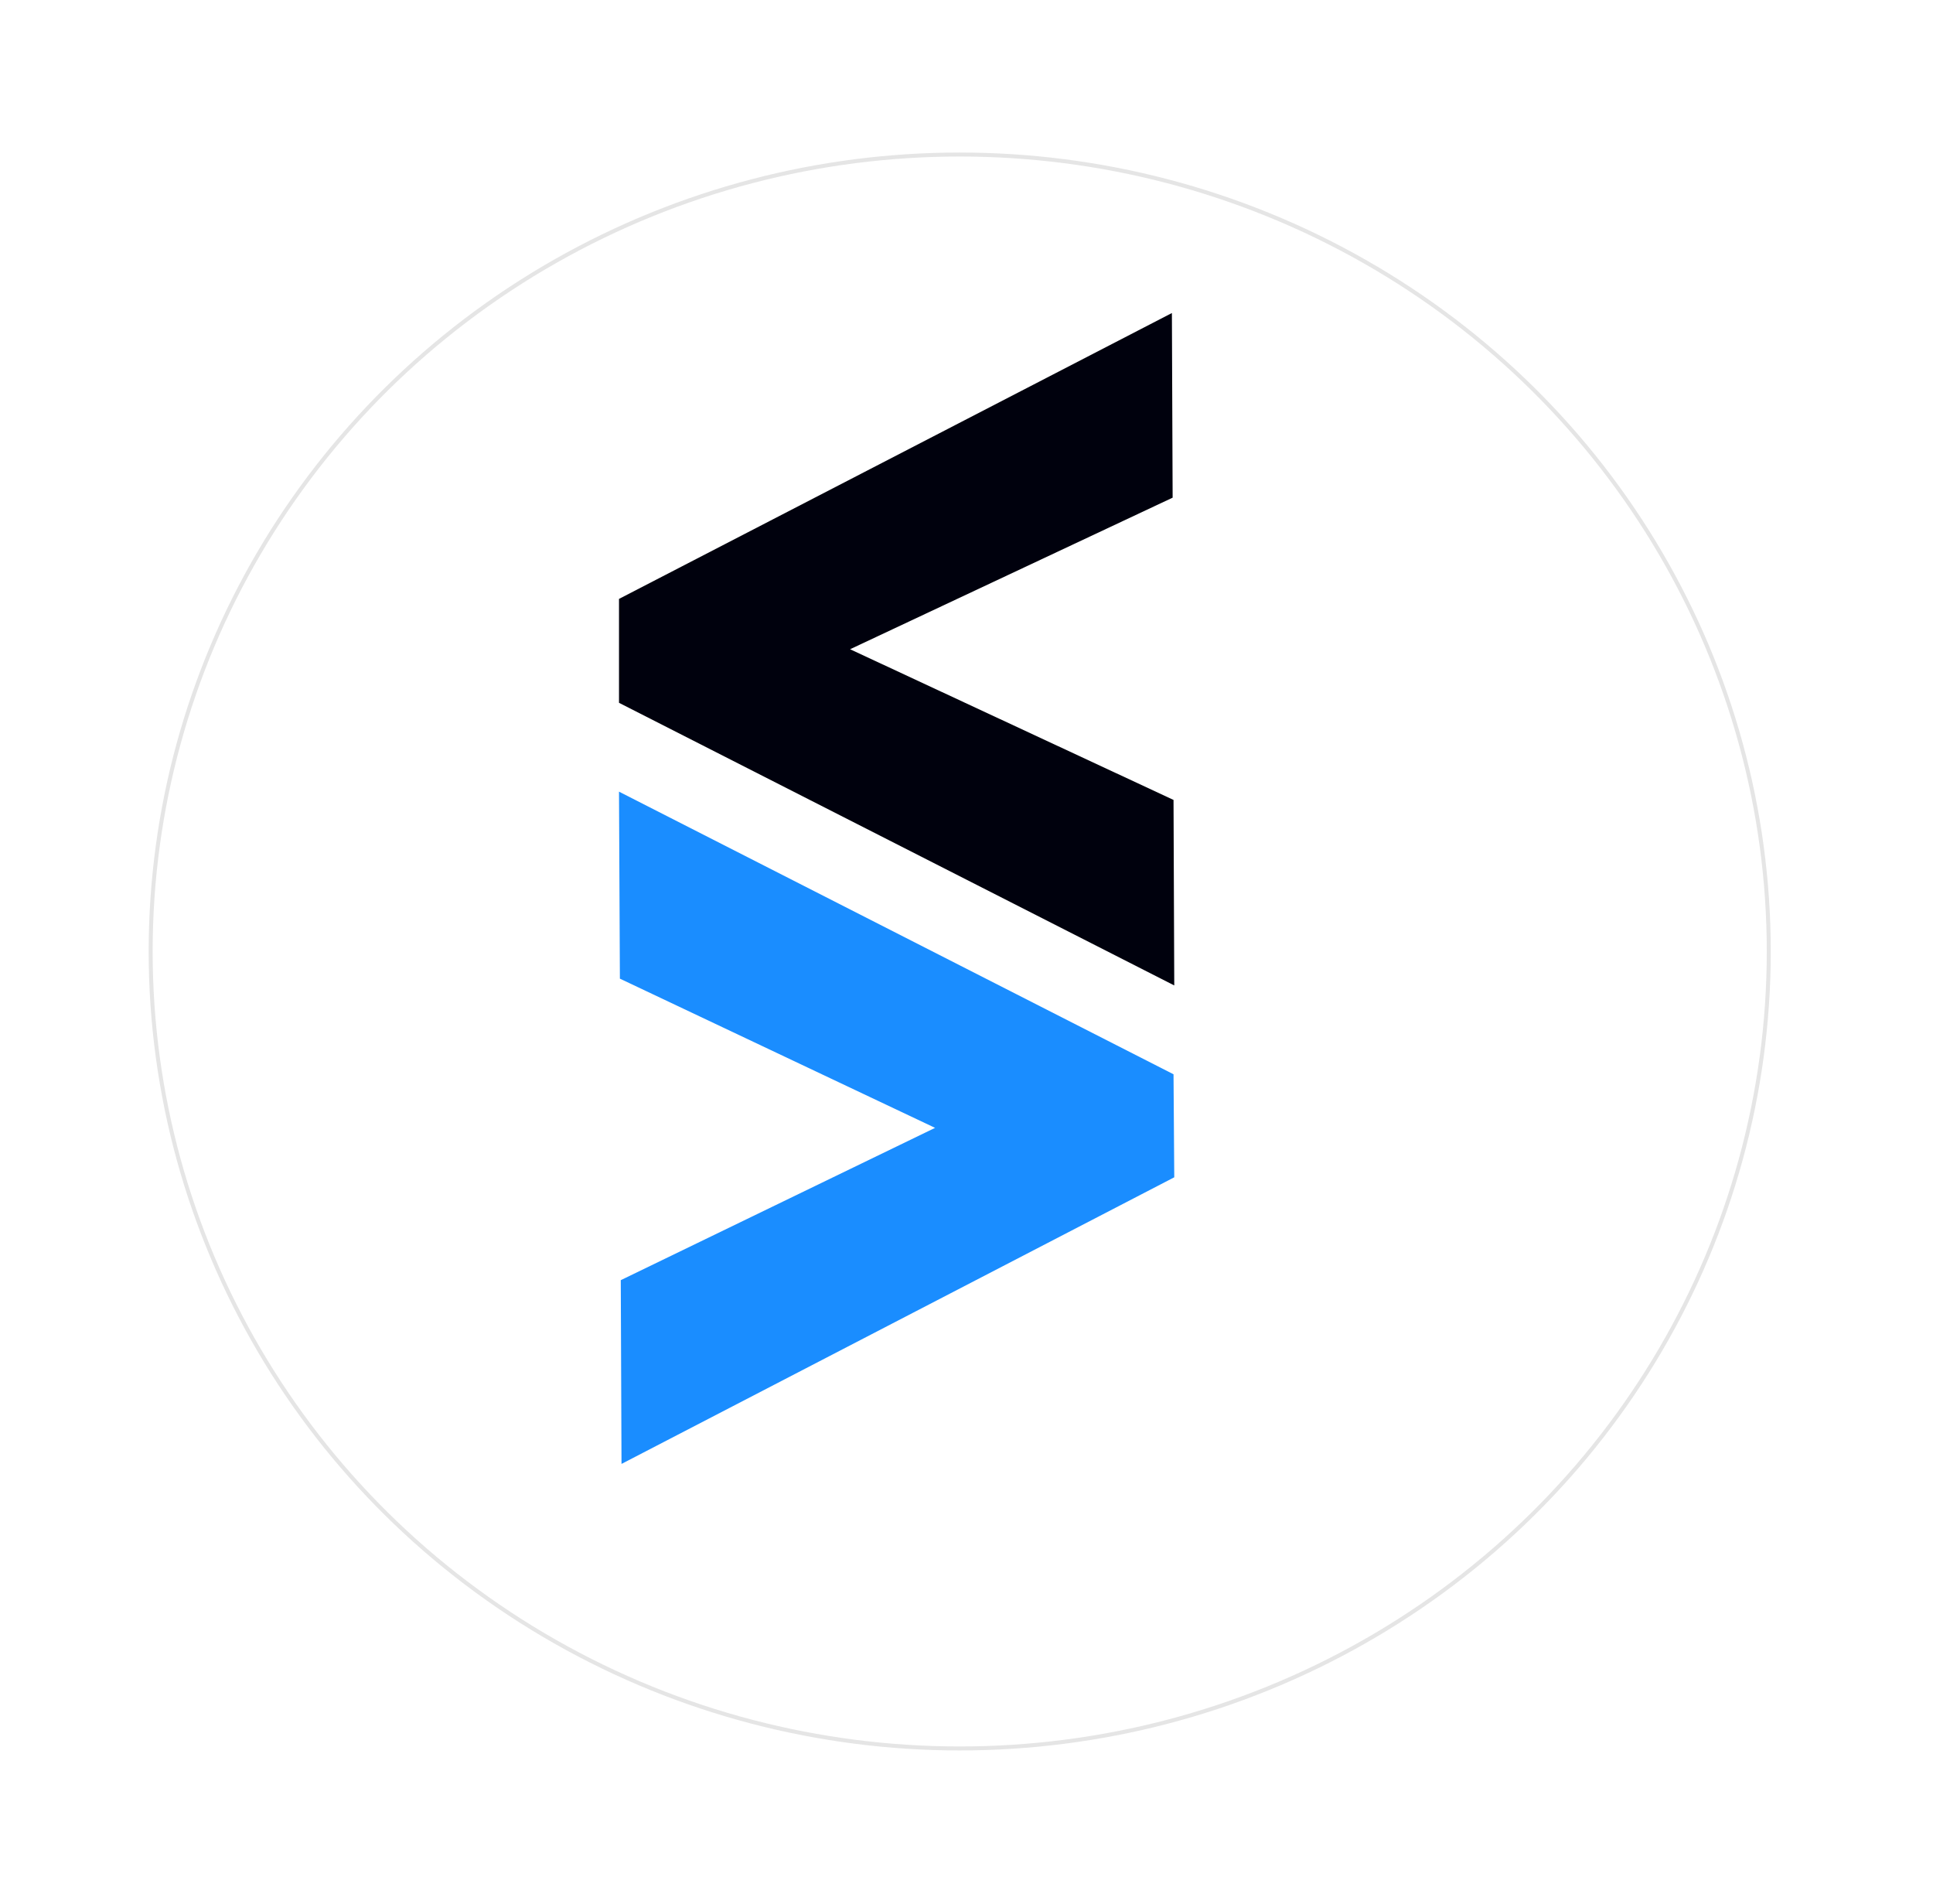 <?xml version="1.0" encoding="UTF-8"?>
<svg id="b" data-name="Layer 2" xmlns="http://www.w3.org/2000/svg" width="131" height="129" xmlns:xlink="http://www.w3.org/1999/xlink" viewBox="0 0 131 129">
  <defs>
    <style>
      .f {
        fill: #1a8dff;
      }

      .g {
        fill: #fff;
        filter: url(#d);
        stroke: #e5e5e5;
        stroke-miterlimit: 10;
        stroke-width: .27px;
      }

      .h {
        fill: #00010d;
      }
    </style>
    <filter id="d" data-name="drop-shadow-1" x="0" y="0" width="131" height="129" filterUnits="userSpaceOnUse">
      <feOffset dx="4.27" dy="4.27"/>
      <feGaussianBlur result="e" stdDeviation="3.2"/>
      <feFlood flood-color="#c1c1c1" flood-opacity=".65"/>
      <feComposite in2="e" operator="in"/>
      <feComposite in="SourceGraphic"/>
    </filter>
  </defs>
  <g id="c" data-name="Layer 1">
    <g>
      <ellipse class="g" cx="60.77" cy="60.2" rx="54.83" ry="54"/>
      <g>
        <polygon class="f" points="79.58 79.77 42.12 99.19 42.07 86.74 63.37 76.42 42.01 66.31 41.95 53.64 79.53 72.79 79.58 79.77 79.58 79.77"/>
        <polygon class="h" points="79.58 66.77 41.95 47.62 41.95 40.58 79.42 21.21 79.47 33.72 57.61 43.99 79.53 54.2 79.58 66.77"/>
      </g>
    </g>
  </g>
</svg>